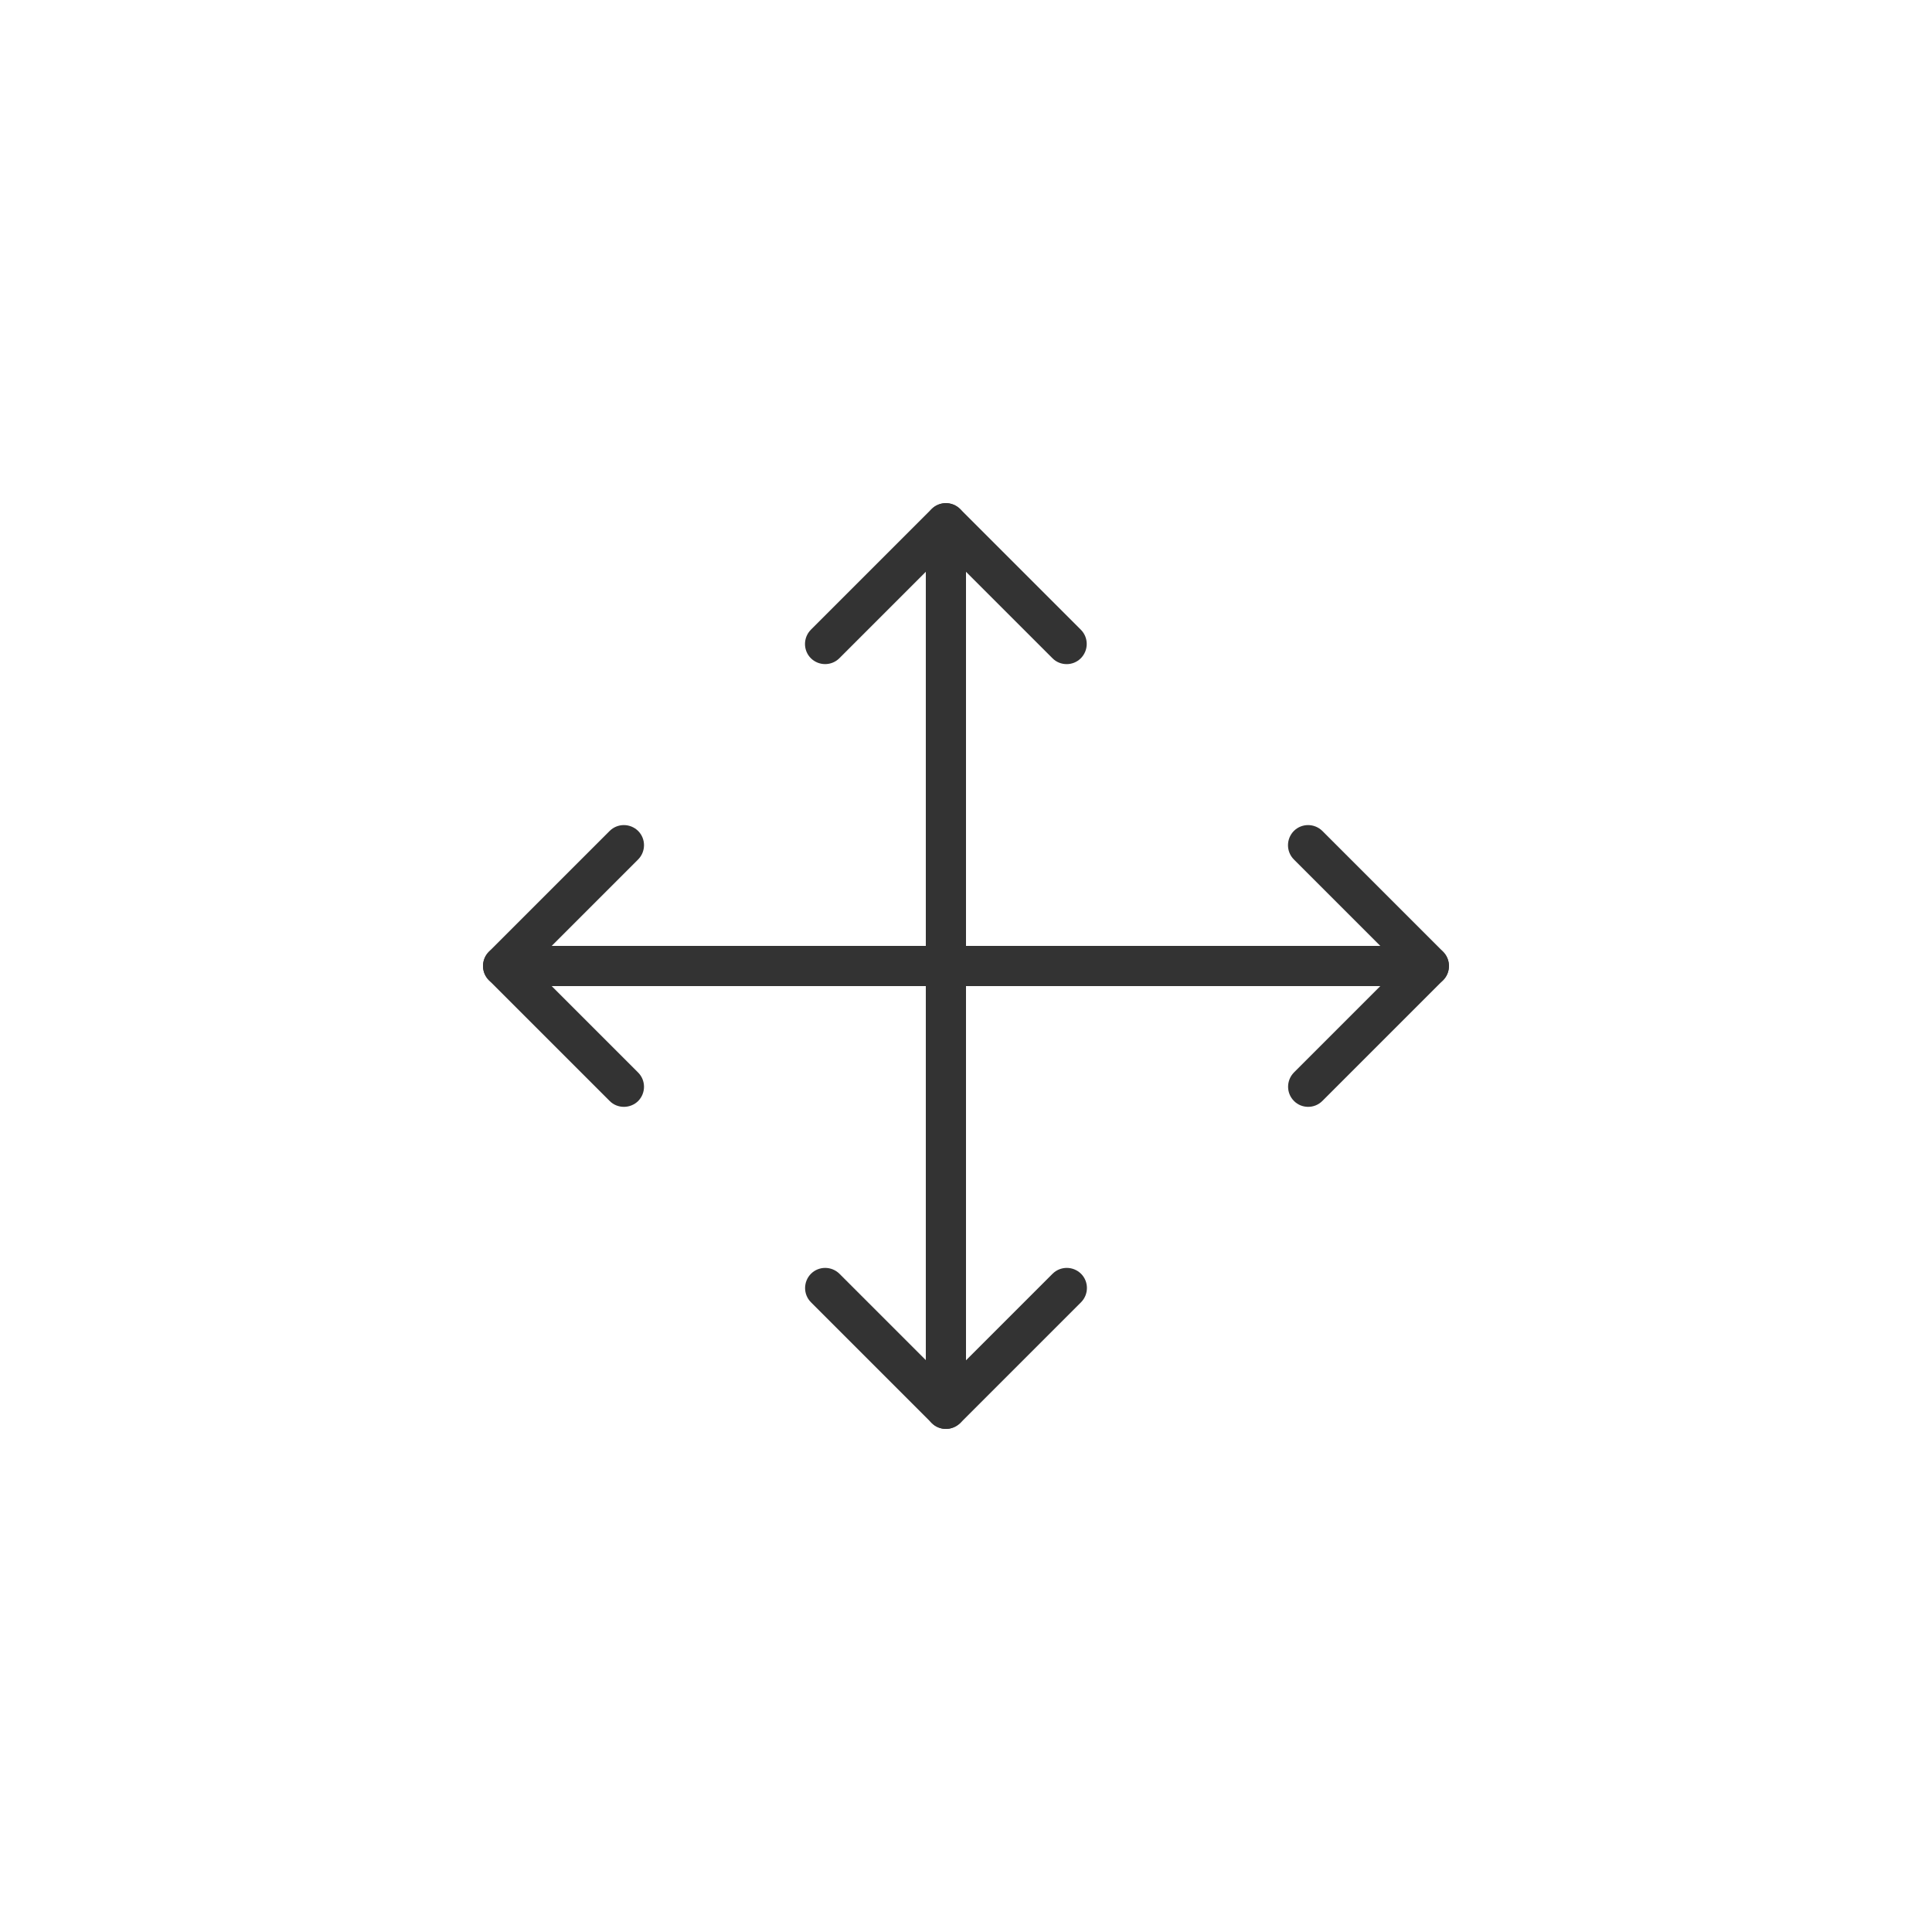 <?xml version="1.0" encoding="utf-8"?>
<!-- Generator: Adobe Illustrator 25.4.0, SVG Export Plug-In . SVG Version: 6.00 Build 0)  -->
<svg version="1.1" id="Ebene_1" xmlns="http://www.w3.org/2000/svg" xmlns:xlink="http://www.w3.org/1999/xlink" x="0px" y="0px"
	 viewBox="0 0 200 200" style="enable-background:new 0 0 200 200;" xml:space="preserve">
<style type="text/css">
	.st0{fill:#333333;}
</style>
<g id="Arrows-Diagrams__x2F__Diagrams__x2F__diagram-all-direction-expand">
	<g id="Group_131">
		<g id="Light_131">
			<path class="st0" d="M147.92,102.08H52.08c-1.15,0-2.08-0.93-2.08-2.08c0-1.15,0.93-2.08,2.08-2.08h95.83
				c1.15,0,2.08,0.93,2.08,2.08C150,101.15,149.07,102.08,147.92,102.08z"/>
			<path class="st0" d="M97.92,147.92c-1.15,0-2.08-0.93-2.08-2.08V54.17c0-1.15,0.93-2.08,2.08-2.08c1.15,0,2.08,0.93,2.08,2.08
				v91.67C100,146.99,99.07,147.92,97.92,147.92z"/>
			<path class="st0" d="M110.42,68.75c-0.53,0-1.07-0.2-1.47-0.61L97.92,57.11L86.89,68.14c-0.81,0.81-2.13,0.81-2.95,0
				c-0.81-0.81-0.81-2.13,0-2.95l12.5-12.5c0.81-0.81,2.13-0.81,2.95,0l12.5,12.5c0.81,0.81,0.81,2.13,0,2.95
				C111.48,68.55,110.95,68.75,110.42,68.75z"/>
			<path class="st0" d="M135.42,114.58c-0.53,0-1.07-0.2-1.47-0.61c-0.81-0.81-0.81-2.13,0-2.95L144.97,100l-11.03-11.03
				c-0.81-0.81-0.81-2.13,0-2.95c0.81-0.81,2.13-0.81,2.95,0l12.5,12.5c0.81,0.81,0.81,2.13,0,2.95l-12.5,12.5
				C136.48,114.38,135.95,114.58,135.42,114.58z"/>
			<path class="st0" d="M64.58,114.58c-0.53,0-1.07-0.2-1.47-0.61l-12.5-12.5c-0.81-0.81-0.81-2.13,0-2.95l12.5-12.5
				c0.81-0.81,2.13-0.81,2.95,0c0.81,0.81,0.81,2.13,0,2.95L55.03,100l11.03,11.03c0.81,0.81,0.81,2.13,0,2.95
				C65.65,114.38,65.12,114.58,64.58,114.58z"/>
			<path class="st0" d="M97.92,147.92c-0.53,0-1.07-0.2-1.47-0.61l-12.5-12.5c-0.81-0.81-0.81-2.13,0-2.95
				c0.81-0.81,2.13-0.81,2.95,0l11.03,11.03l11.03-11.03c0.81-0.81,2.13-0.81,2.95,0c0.81,0.81,0.81,2.13,0,2.95l-12.5,12.5
				C98.98,147.71,98.45,147.92,97.92,147.92z"/>
		</g>
	</g>
</g>
</svg>
